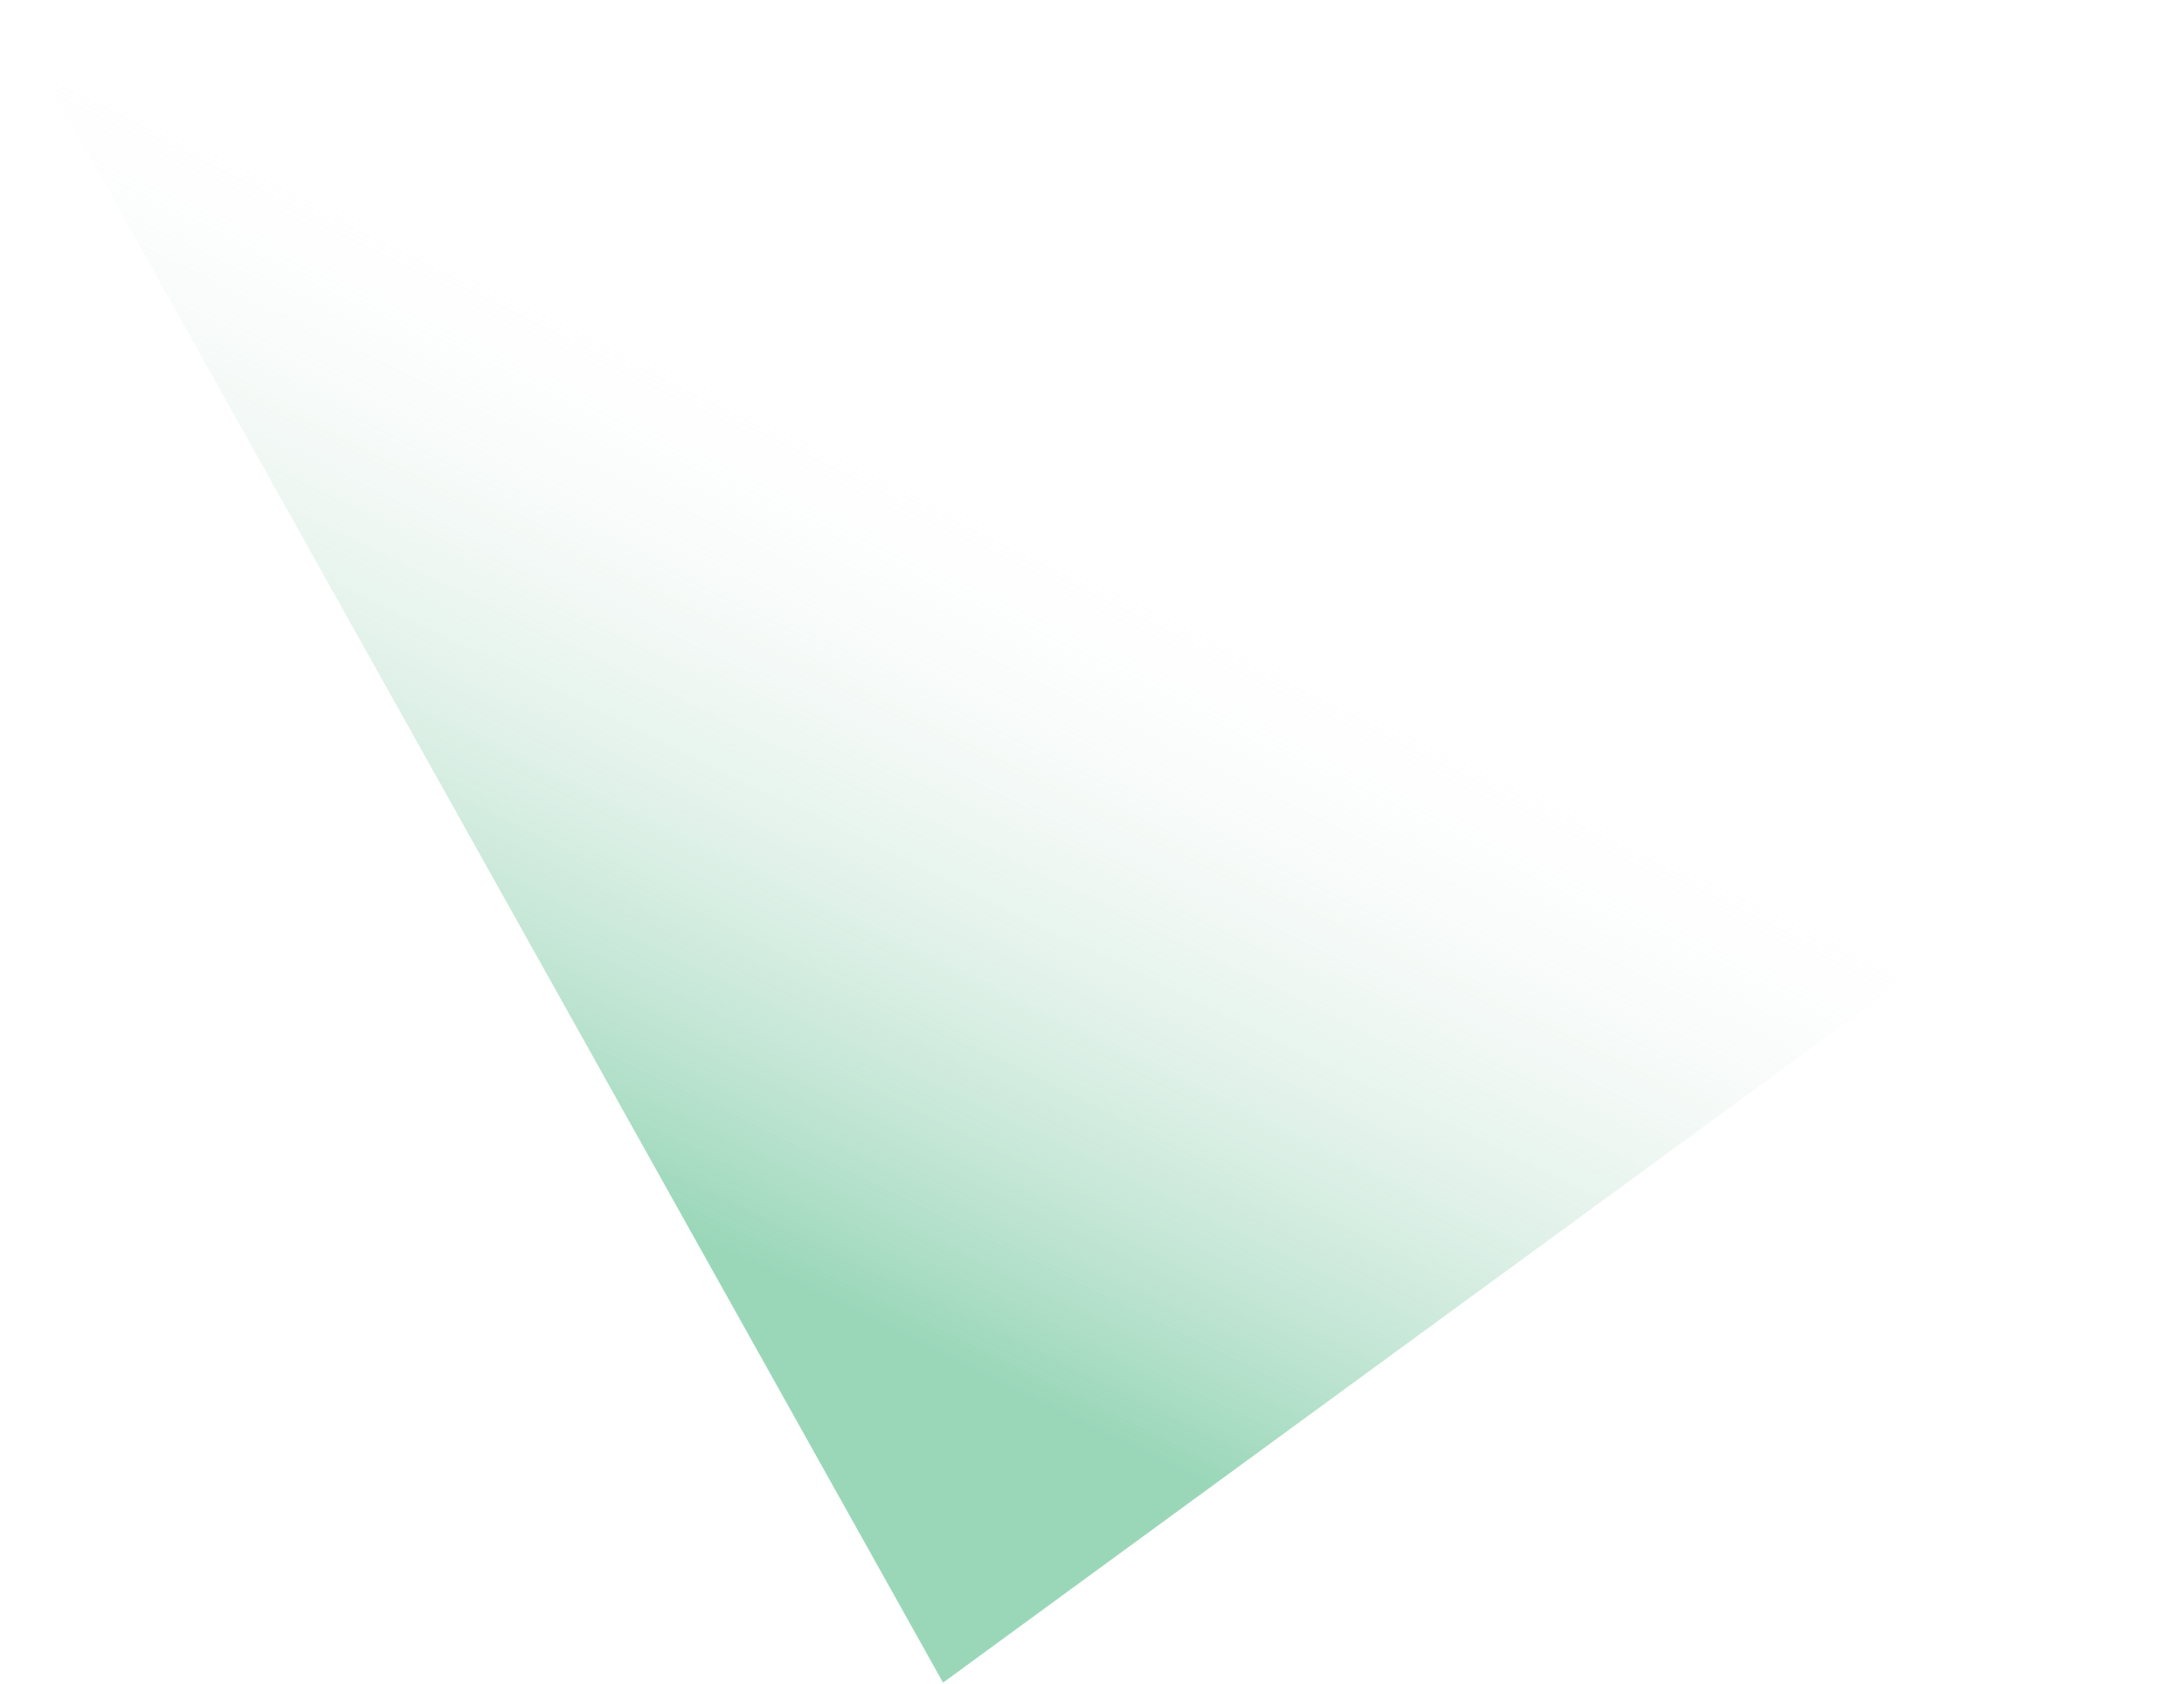 <svg xmlns="http://www.w3.org/2000/svg" width="529" height="408" viewBox="0 0 529 408"><defs><linearGradient id="prefix__a" x1="29.692%" x2="76.951%" y1="82.633%" y2="96.033%"><stop offset="0%" stop-color="#EEE" stop-opacity="0"/><stop offset="100%" stop-color="#56BC8A"/></linearGradient></defs><path fill="url(#prefix__a)" fill-rule="evenodd" d="M1282.481 48L1463.344 478.413 1080 587.132z" opacity=".599" transform="scale(-1 1) rotate(52 690.024 -1291.288)"/></svg>